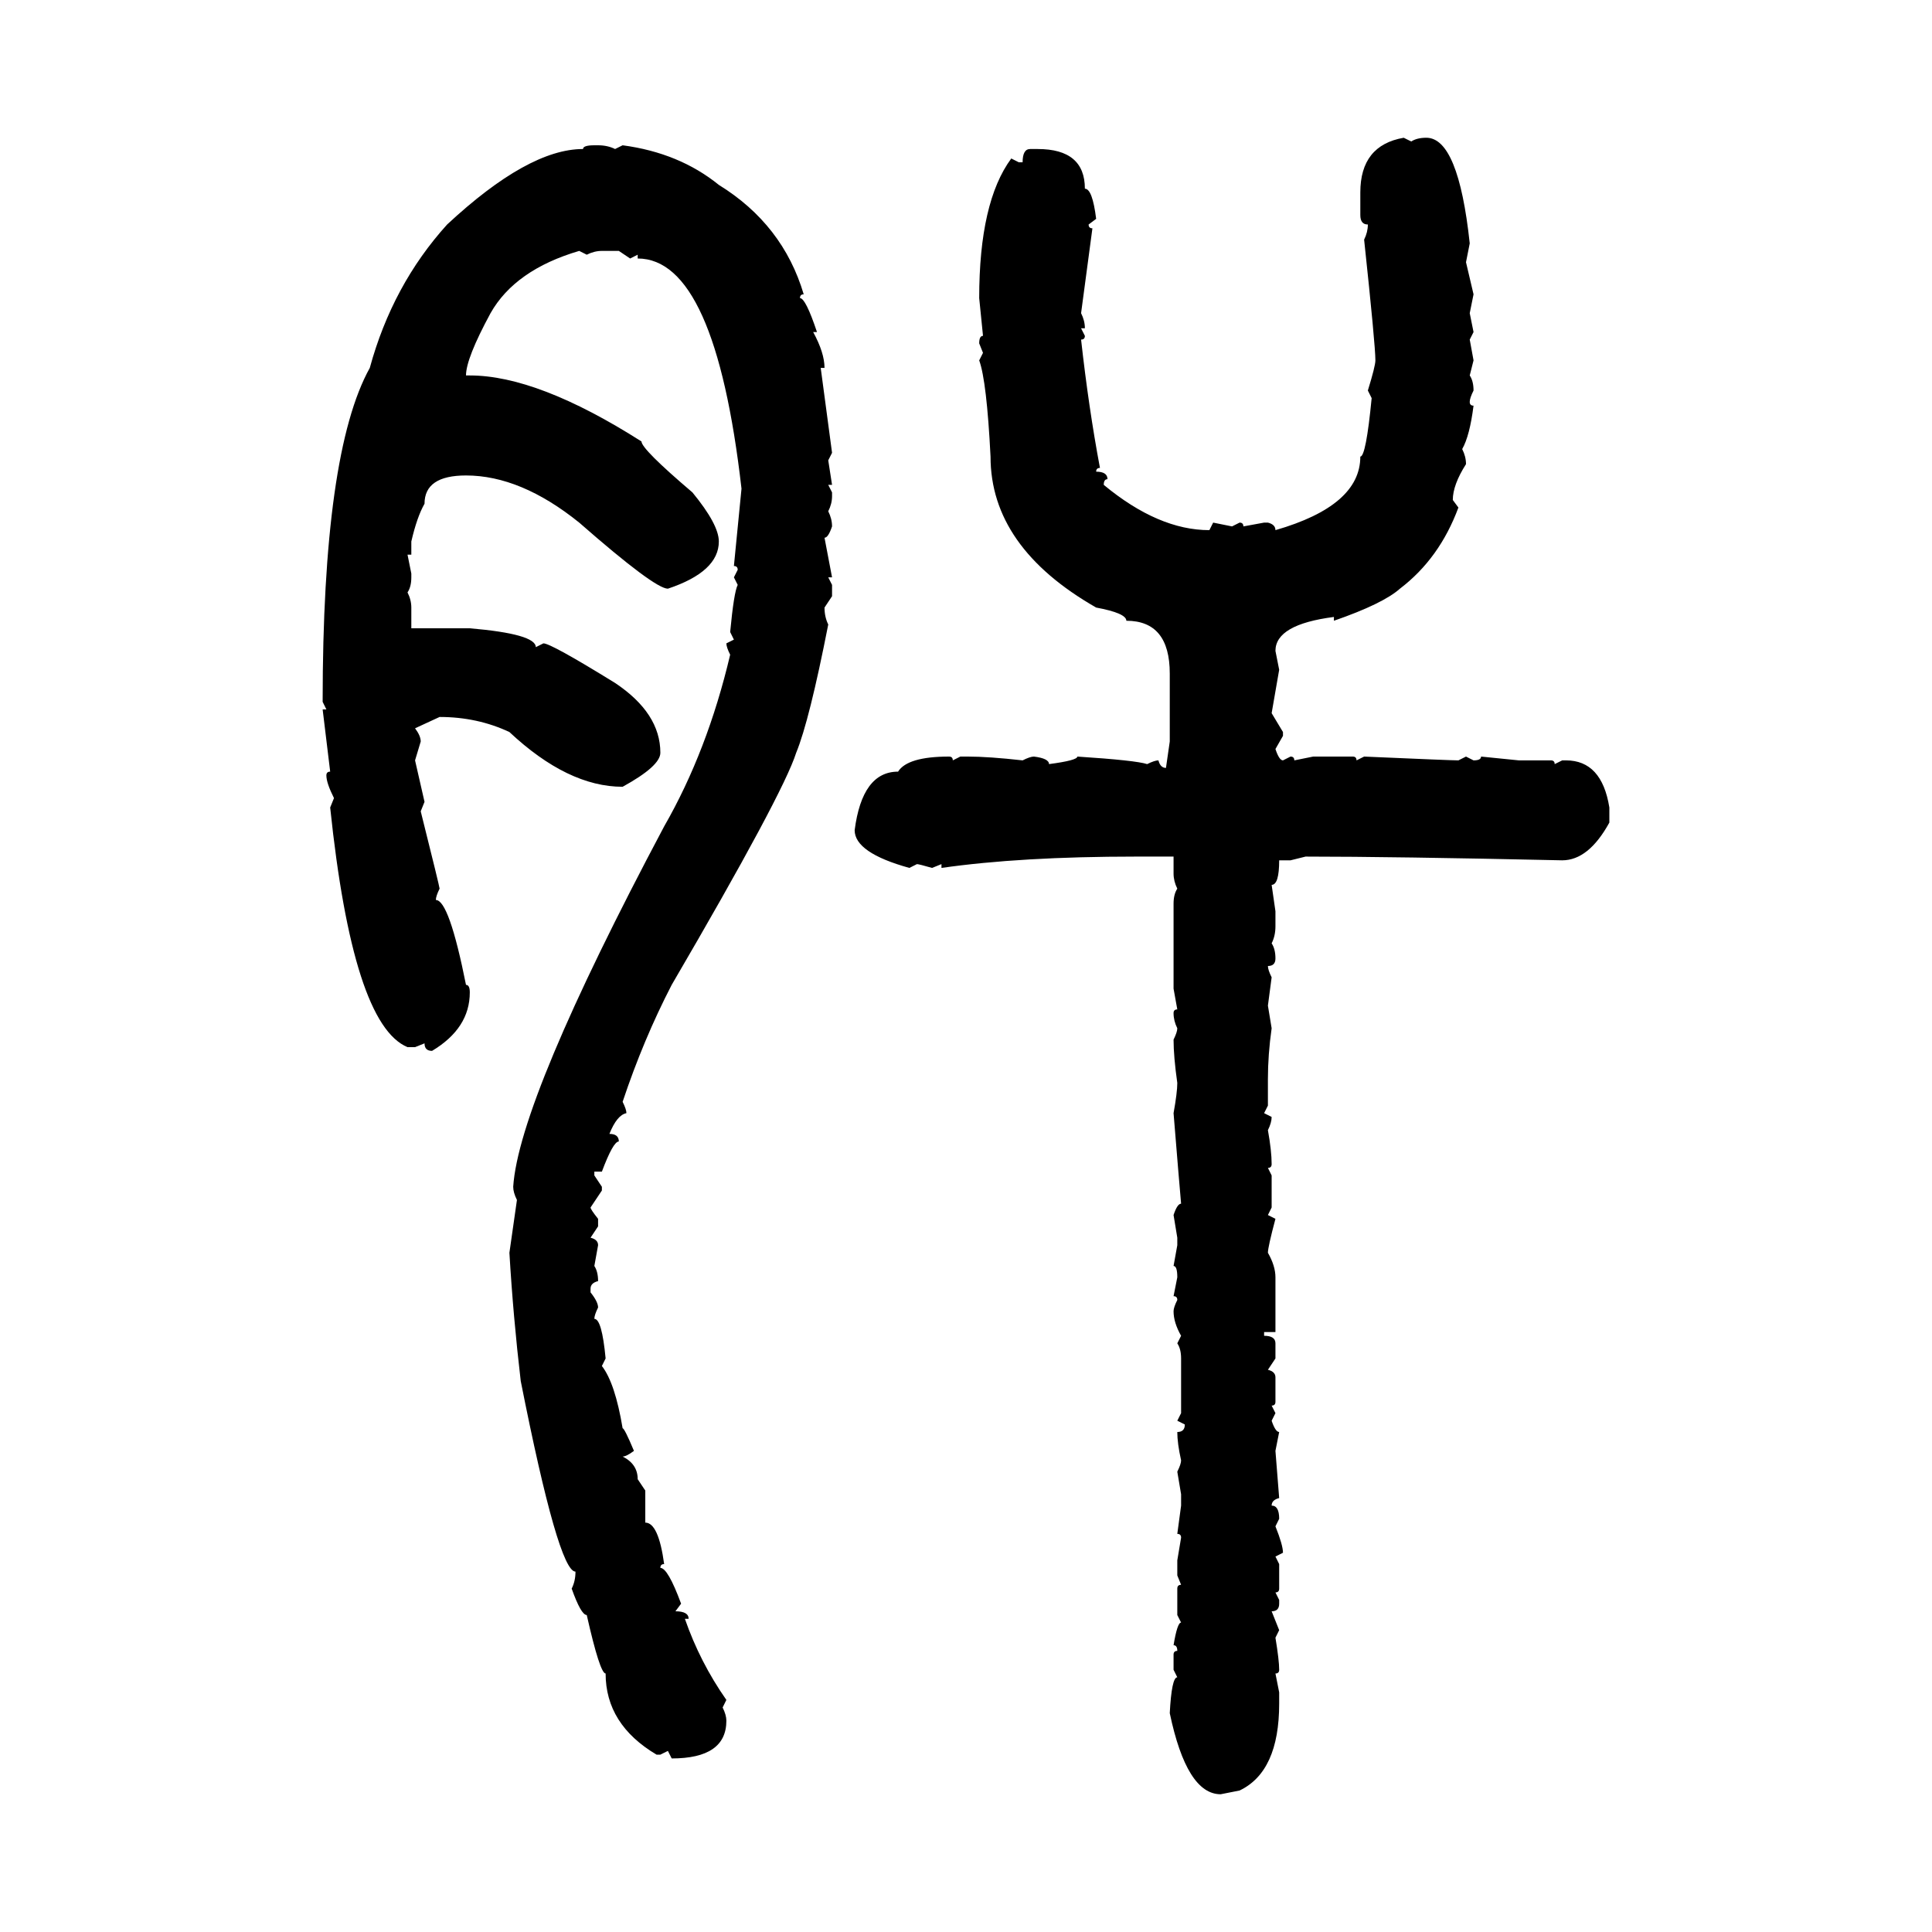<svg xmlns="http://www.w3.org/2000/svg" xmlns:xlink="http://www.w3.org/1999/xlink" width="300" height="300"><path d="M217.97 21.39L217.97 21.39L219.14 21.97Q220.02 21.39 221.48 21.39L221.48 21.39Q226.46 21.39 228.22 37.79L228.22 37.79L227.64 40.72L228.81 45.70L228.22 48.63L228.81 51.56L228.22 52.73L228.81 55.96L228.22 58.30Q228.81 59.18 228.81 60.64L228.81 60.64Q228.22 61.82 228.22 62.40L228.22 62.40Q228.22 62.99 228.81 62.99L228.81 62.99Q228.22 67.68 227.05 69.73L227.05 69.73Q227.64 70.90 227.64 72.07L227.64 72.07Q225.59 75.29 225.59 77.64L225.59 77.64L226.46 78.81Q223.54 86.72 217.38 91.41L217.38 91.41Q214.75 93.75 207.13 96.39L207.13 96.39L207.13 95.80Q198.05 96.97 198.05 101.07L198.05 101.07L198.63 104.00L197.46 110.74L199.22 113.67L199.22 114.26L198.05 116.31Q198.63 118.07 199.22 118.07L199.22 118.07L200.39 117.48Q200.98 117.48 200.98 118.07L200.98 118.07L203.91 117.48L210.06 117.48Q210.64 117.48 210.64 118.07L210.64 118.07L211.82 117.48Q225.29 118.07 226.46 118.07L226.46 118.07L227.64 117.48L228.81 118.07Q229.98 118.07 229.98 117.48L229.98 117.48L235.84 118.07L240.82 118.07Q241.41 118.07 241.41 118.65L241.41 118.65L242.58 118.07L243.16 118.07Q248.73 118.07 249.90 125.39L249.90 125.39L249.90 127.73Q246.68 133.59 242.58 133.59L242.58 133.59Q216.21 133.01 202.73 133.01L202.73 133.01L200.39 133.59L198.63 133.59Q198.63 137.40 197.46 137.40L197.46 137.40L198.05 141.50L198.05 143.85Q198.05 145.31 197.46 146.48L197.46 146.48Q198.05 147.36 198.05 148.83L198.05 148.83Q198.05 150 196.88 150L196.88 150Q196.88 150.59 197.46 151.76L197.46 151.76L196.88 156.15L197.46 159.67Q196.88 163.77 196.88 167.58L196.88 167.58L196.88 171.68L196.29 172.85L197.46 173.44Q197.46 174.32 196.88 175.49L196.88 175.49Q197.46 178.71 197.46 180.76L197.46 180.76Q197.46 181.35 196.88 181.35L196.88 181.35L197.46 182.52L197.46 187.50L196.88 188.67L198.05 189.26Q196.88 193.65 196.88 194.53L196.88 194.53Q198.05 196.58 198.05 198.34L198.05 198.34L198.05 206.84L196.29 206.84L196.29 207.42Q198.05 207.42 198.05 208.59L198.05 208.59L198.05 210.94L196.88 212.70Q198.05 212.99 198.05 213.87L198.05 213.87L198.05 217.68Q198.05 218.26 197.46 218.26L197.46 218.26L198.05 219.43L197.46 220.61Q198.05 222.36 198.63 222.36L198.63 222.36L198.05 225.29L198.63 232.62Q197.46 232.91 197.46 233.79L197.46 233.79Q198.63 233.79 198.63 235.84L198.63 235.84L198.05 237.01Q199.22 239.94 199.22 241.11L199.22 241.11L198.05 241.70L198.63 242.87L198.63 246.68Q198.63 247.27 198.05 247.27L198.05 247.27L198.63 248.44L198.63 249.02Q198.63 250.20 197.46 250.20L197.46 250.20L198.63 253.13L198.05 254.30Q198.63 257.81 198.63 259.28L198.63 259.28Q198.63 259.86 198.05 259.86L198.05 259.86L198.63 262.79L198.63 264.55Q198.63 275.10 192.48 278.03L192.48 278.03L189.55 278.61Q184.28 278.61 181.64 266.02L181.64 266.02Q181.93 260.45 182.81 260.45L182.81 260.45L182.23 259.28L182.23 256.93Q182.23 256.35 182.81 256.35L182.81 256.35Q182.81 255.47 182.23 255.47L182.23 255.47Q182.81 251.95 183.40 251.95L183.40 251.95L182.81 250.78L182.81 246.68Q182.81 246.09 183.40 246.09L183.40 246.09L182.81 244.63L182.81 242.29L183.40 238.77Q183.40 238.18 182.81 238.18L182.81 238.18L183.40 233.79L183.40 232.03L182.81 228.52Q183.40 227.34 183.40 226.76L183.40 226.76Q182.81 224.12 182.81 222.36L182.81 222.36Q183.98 222.36 183.98 221.19L183.98 221.19L182.81 220.61L183.40 219.43L183.40 210.94Q183.40 209.47 182.81 208.59L182.81 208.59L183.40 207.42Q182.23 205.37 182.23 203.61L182.23 203.61Q182.23 203.03 182.81 201.86L182.81 201.86Q182.81 201.27 182.23 201.27L182.23 201.27L182.81 198.34Q182.81 196.58 182.23 196.58L182.23 196.58L182.81 193.36L182.81 192.19L182.23 188.67Q182.81 186.91 183.40 186.91L183.40 186.91Q183.11 183.69 182.23 172.85L182.23 172.85Q182.81 169.63 182.81 168.16L182.81 168.16Q182.23 164.06 182.23 161.43L182.23 161.43Q182.81 160.25 182.81 159.67L182.81 159.67Q182.23 158.50 182.23 157.32L182.23 157.32Q182.23 156.74 182.81 156.74L182.81 156.74L182.23 153.52L182.23 140.33Q182.23 138.87 182.81 137.99L182.81 137.99Q182.23 136.82 182.23 135.64L182.23 135.64L182.23 133.01L176.37 133.01Q158.50 133.01 146.19 134.77L146.19 134.77L146.19 134.18L144.73 134.77Q142.68 134.18 142.38 134.18L142.38 134.18L141.21 134.77Q132.71 132.42 132.71 128.91L132.71 128.91Q133.89 119.82 139.45 119.82L139.45 119.82Q140.92 117.48 147.36 117.48L147.36 117.48Q147.95 117.48 147.95 118.07L147.95 118.07L149.12 117.48L150.29 117.48Q153.52 117.48 158.79 118.07L158.79 118.07Q159.96 117.48 160.55 117.48L160.55 117.48Q162.89 117.77 162.89 118.65L162.89 118.65Q167.29 118.07 167.29 117.48L167.29 117.48Q176.37 118.07 178.13 118.65L178.13 118.65Q179.30 118.07 179.88 118.07L179.88 118.07Q180.18 119.24 181.05 119.24L181.05 119.24L181.64 115.14L181.64 104.59Q181.64 96.39 174.90 96.39L174.90 96.39Q174.90 95.21 170.21 94.34L170.21 94.34Q153.81 84.96 153.81 70.90L153.81 70.90Q153.22 59.18 152.05 55.96L152.05 55.96L152.64 54.79L152.05 53.32Q152.05 52.15 152.64 52.15L152.64 52.15L152.05 46.29Q152.05 31.35 157.03 24.61L157.03 24.61L158.20 25.20L158.79 25.20Q158.79 23.14 159.96 23.14L159.96 23.14L161.13 23.14Q168.46 23.14 168.46 29.30L168.46 29.30Q169.63 29.30 170.21 33.98L170.21 33.98L169.04 34.86Q169.04 35.45 169.63 35.45L169.63 35.45L167.87 48.63Q168.46 49.80 168.46 50.98L168.46 50.98L167.87 50.98L168.46 52.15Q168.46 52.73 167.87 52.73L167.87 52.73Q169.04 63.28 170.80 72.66L170.80 72.66Q170.21 72.66 170.21 73.24L170.21 73.24Q171.97 73.24 171.97 74.41L171.97 74.41Q171.39 74.41 171.39 75.29L171.39 75.29Q179.88 82.32 187.79 82.32L187.79 82.32L188.38 81.15L191.31 81.74L192.48 81.15Q193.07 81.15 193.07 81.74L193.07 81.74L196.29 81.15L196.88 81.15Q198.05 81.45 198.05 82.32L198.05 82.32Q211.23 78.52 211.23 70.90L211.23 70.90Q212.11 70.90 212.99 61.82L212.99 61.82L212.40 60.64Q213.57 56.84 213.57 55.96L213.57 55.96Q213.57 53.61 211.82 37.21L211.82 37.21Q212.40 36.04 212.40 34.86L212.40 34.86Q211.23 34.86 211.23 33.40L211.23 33.40L211.23 29.88Q211.23 22.56 217.97 21.39ZM92.29 22.56L92.29 22.56L92.87 22.56Q94.34 22.56 95.51 23.14L95.51 23.14L96.68 22.56Q105.47 23.73 111.62 28.71L111.62 28.71Q121.58 34.86 124.80 45.70L124.80 45.70Q124.22 45.70 124.22 46.29L124.22 46.29Q125.10 46.29 126.86 51.56L126.86 51.56L126.27 51.56Q128.03 54.79 128.03 57.13L128.03 57.13L127.44 57.13L129.20 70.31L128.61 71.48L129.20 75.29L128.61 75.29L129.20 76.46L129.20 77.05Q129.20 78.22 128.61 79.39L128.61 79.39Q129.20 80.57 129.20 81.74L129.20 81.74Q128.61 83.50 128.03 83.50L128.03 83.50L129.20 89.65L128.61 89.65L129.20 90.82L129.20 92.58L128.03 94.34Q128.03 95.80 128.61 96.97L128.61 96.97Q125.68 111.91 123.63 116.89L123.63 116.89Q121.58 123.34 104.30 152.93L104.30 152.93Q99.90 161.43 96.68 171.09L96.68 171.09Q97.27 172.27 97.27 172.85L97.27 172.85Q95.80 173.14 94.63 176.07L94.63 176.07Q96.09 176.07 96.09 177.25L96.09 177.25Q95.21 177.25 93.46 181.93L93.46 181.93L92.29 181.93L92.29 182.52L93.46 184.28L93.46 184.86L91.70 187.50Q91.70 187.79 92.87 189.26L92.87 189.26L92.87 190.43L91.70 192.19Q92.87 192.48 92.87 193.36L92.87 193.36L92.29 196.58Q92.87 197.46 92.87 198.93L92.87 198.93Q91.70 199.22 91.70 200.10L91.70 200.10L91.70 200.68Q92.87 202.15 92.87 203.03L92.87 203.03Q92.29 204.20 92.29 204.79L92.29 204.79Q93.46 204.79 94.04 210.94L94.04 210.94L93.46 212.11Q95.51 214.75 96.68 221.78L96.68 221.78Q96.97 221.78 98.44 225.29L98.44 225.29Q97.27 226.17 96.68 226.17L96.68 226.17Q99.02 227.34 99.02 229.69L99.02 229.69L100.20 231.45L100.20 236.43Q102.25 236.43 103.13 242.87L103.13 242.87Q102.54 242.87 102.54 243.46L102.54 243.46Q103.71 243.46 105.76 249.02L105.76 249.02L104.88 250.20Q106.93 250.20 106.93 251.37L106.93 251.37L106.35 251.37Q108.69 258.11 112.79 263.96L112.79 263.96L112.21 265.14Q112.79 266.31 112.79 267.19L112.79 267.19Q112.79 273.05 104.30 273.05L104.30 273.05L103.71 271.88L102.54 272.46L101.95 272.46Q94.04 267.77 94.04 259.86L94.04 259.86Q93.16 259.86 91.11 250.78L91.11 250.78Q90.23 250.78 88.77 246.68L88.77 246.68Q89.36 245.51 89.36 244.04L89.36 244.04Q86.72 244.04 80.86 214.45L80.86 214.45Q79.69 204.49 79.10 194.53L79.10 194.53L80.27 186.33Q79.69 185.16 79.69 184.28L79.69 184.28Q80.57 170.80 103.13 128.32L103.13 128.32Q109.86 116.60 113.38 101.66L113.38 101.66Q112.79 100.49 112.79 99.90L112.79 99.90L113.96 99.32L113.38 98.14Q113.96 91.99 114.55 90.82L114.55 90.82L113.96 89.65L114.55 88.48Q114.55 87.89 113.96 87.89L113.96 87.89L115.14 75.88Q111.04 40.14 99.02 40.14L99.02 40.14L99.02 39.55L97.85 40.14L96.09 38.96L93.46 38.96Q92.29 38.96 91.11 39.55L91.11 39.55L89.94 38.96Q79.98 41.89 76.17 48.63L76.17 48.63Q72.36 55.66 72.36 58.30L72.36 58.30L72.95 58.30Q83.50 58.30 99.61 68.55L99.61 68.55Q99.61 69.73 107.52 76.46L107.52 76.46Q111.62 81.45 111.62 84.08L111.62 84.08Q111.62 88.77 103.71 91.41L103.71 91.41Q101.66 91.41 89.94 81.15L89.94 81.15Q80.86 73.83 72.36 73.83L72.36 73.83Q65.92 73.83 65.92 78.22L65.92 78.22Q64.75 80.27 63.87 84.08L63.87 84.08L63.87 86.13L63.28 86.13L63.87 89.06L63.87 89.65Q63.87 91.11 63.28 91.99L63.28 91.99Q63.87 93.16 63.87 94.34L63.87 94.34L63.87 97.56L72.95 97.56Q83.20 98.44 83.20 100.49L83.20 100.49L84.38 99.90Q85.55 99.90 95.51 106.05L95.51 106.05Q102.54 110.74 102.54 116.89L102.54 116.89Q102.54 118.95 96.68 122.17L96.68 122.17Q88.18 122.17 79.10 113.67L79.10 113.67Q74.12 111.33 68.26 111.33L68.26 111.33L64.45 113.09Q65.33 114.26 65.33 115.14L65.33 115.14L64.45 118.07L65.92 124.51L65.33 125.98Q68.26 137.70 68.26 137.99L68.26 137.99Q67.68 139.16 67.68 139.75L67.68 139.75Q69.73 139.75 72.36 152.93L72.36 152.93Q72.95 152.93 72.95 154.10L72.95 154.10Q72.95 159.67 67.09 163.18L67.09 163.18Q65.92 163.18 65.92 162.01L65.92 162.01L64.45 162.60L63.28 162.60Q54.79 159.08 51.27 125.39L51.27 125.39L51.86 123.93Q50.68 121.58 50.68 120.41L50.68 120.41Q50.68 119.82 51.27 119.82L51.27 119.82L50.10 110.16L50.68 110.16L50.10 108.98Q50.10 70.31 57.42 57.13L57.42 57.13Q60.94 44.24 69.43 34.86L69.43 34.86Q82.03 23.14 90.53 23.14L90.53 23.14Q90.53 22.56 92.29 22.56Z"/></svg>